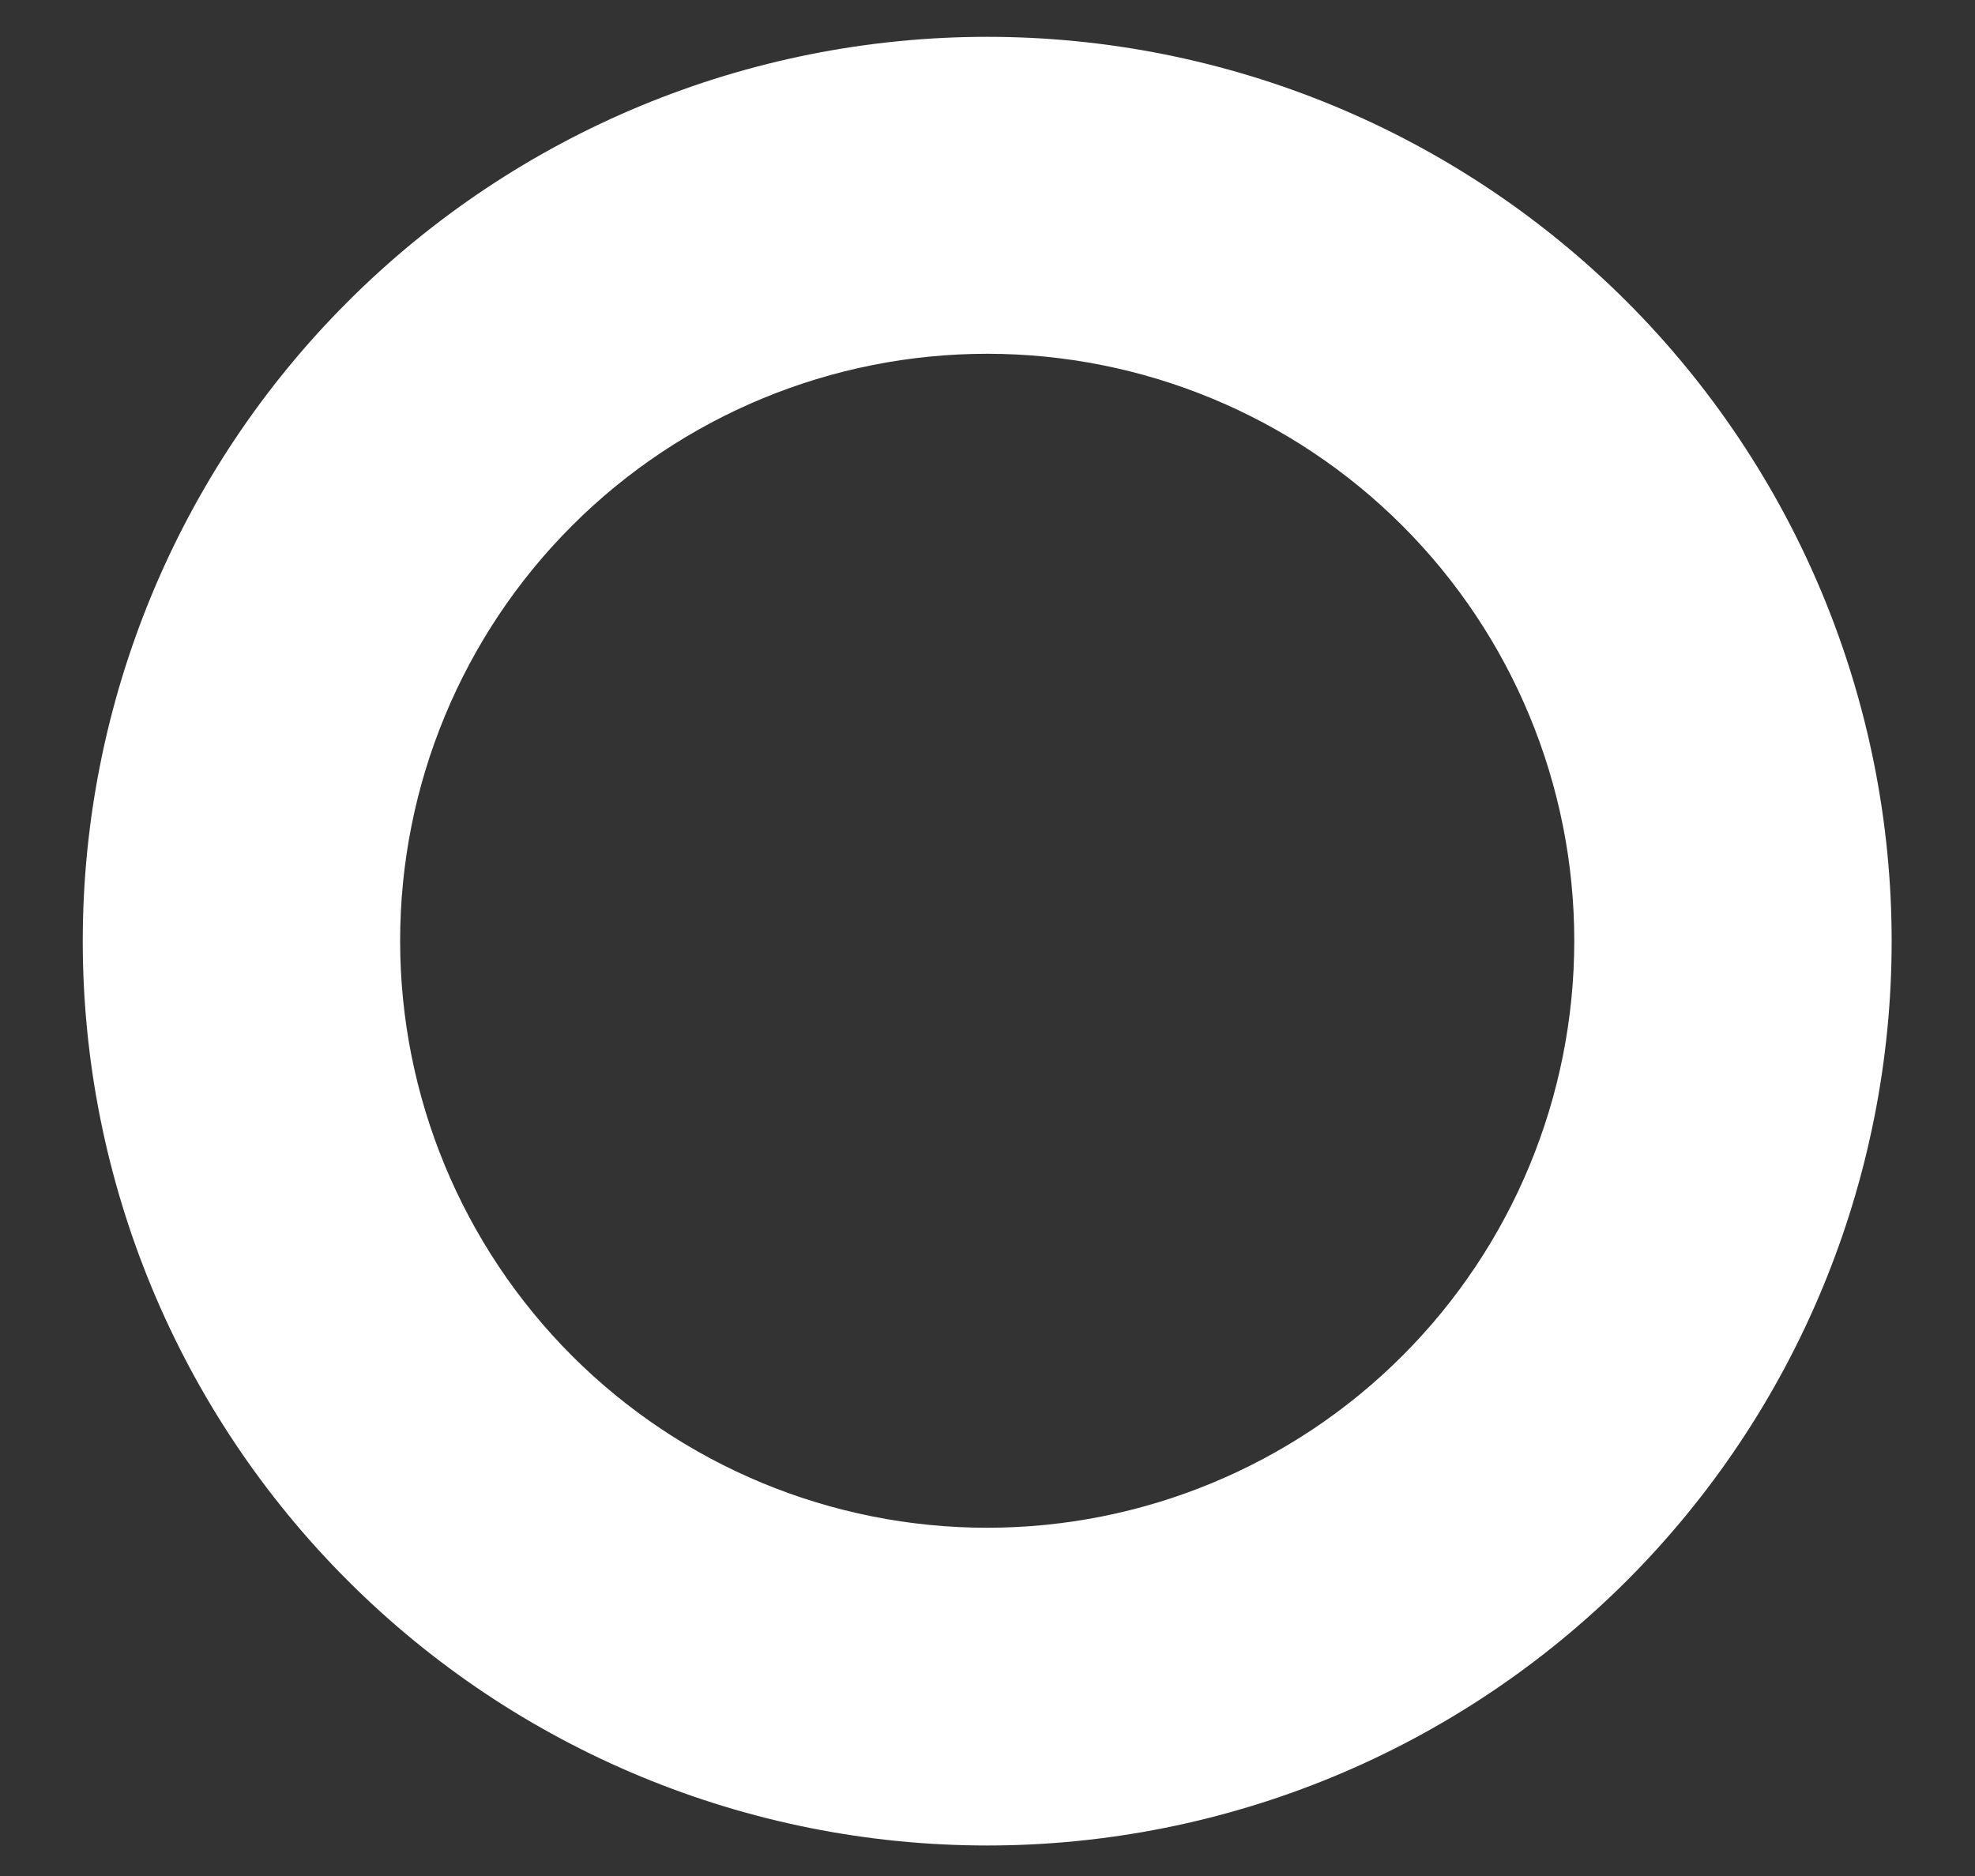 <svg width="20" height="19" viewBox="0 0 20 19" fill="none" xmlns="http://www.w3.org/2000/svg">
<rect x="0" y="0" width="20" height="19" fill="#333333" stroke="none"/>
<path d="M9.997 0.373C7.568 0.373 5.238 1.338 3.521 3.056C1.803 4.773 0.838 7.103 0.838 9.532C0.838 11.961 1.803 14.291 3.521 16.008C5.238 17.726 7.568 18.691 9.997 18.691C11.2 18.691 12.391 18.454 13.502 17.994C14.613 17.534 15.623 16.859 16.474 16.009C17.324 15.158 17.999 14.149 18.459 13.037C18.919 11.926 19.156 10.735 19.156 9.532C19.156 8.329 18.919 7.138 18.459 6.027C17.999 4.916 17.324 3.906 16.474 3.055C15.623 2.205 14.613 1.53 13.502 1.07C12.391 0.61 11.2 0.373 9.997 0.373ZM9.997 15.473C8.42 15.473 6.908 14.847 5.793 13.732C4.678 12.617 4.052 11.105 4.052 9.528C4.052 7.951 4.678 6.439 5.793 5.324C6.908 4.209 8.42 3.583 9.997 3.583C11.574 3.583 13.086 4.209 14.201 5.324C15.316 6.439 15.942 7.951 15.942 9.528C15.942 11.105 15.316 12.617 14.201 13.732C13.086 14.847 11.574 15.473 9.997 15.473Z" fill="white"/>
</svg>
